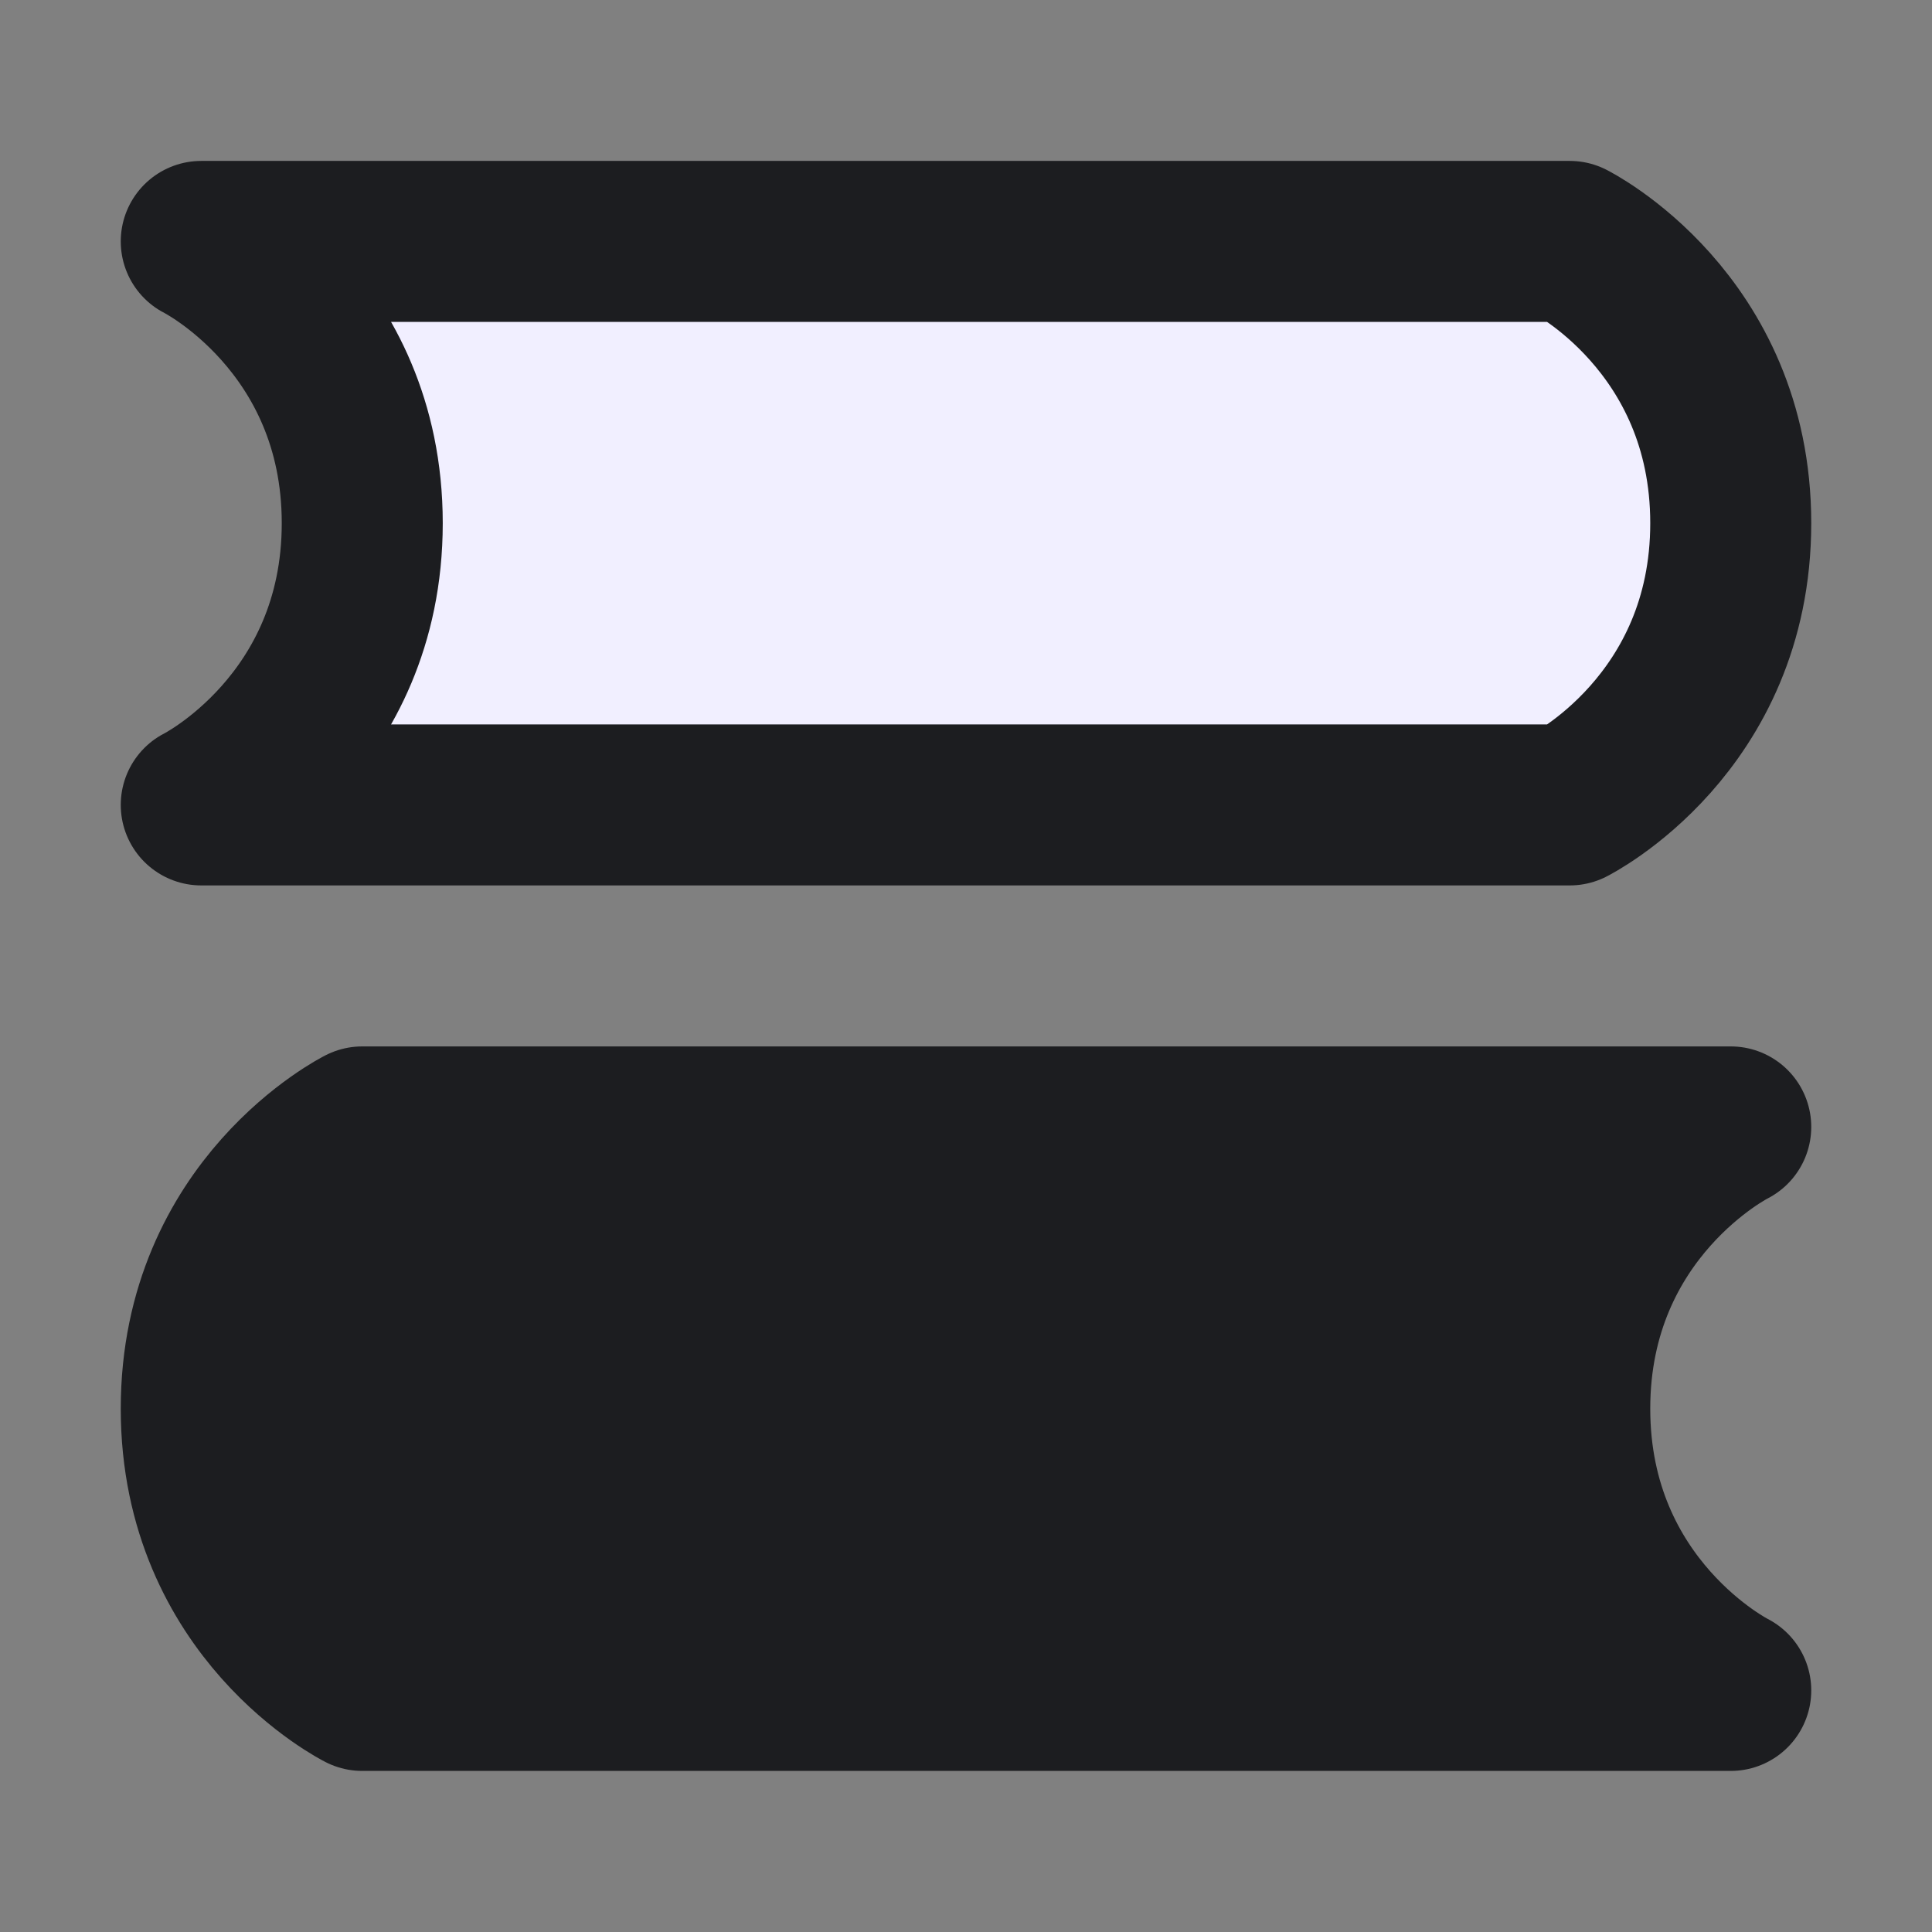 <svg width="24" height="24" viewBox="0 0 24 24" fill="none" xmlns="http://www.w3.org/2000/svg">
<rect x="0" y="0" width="24" height="24" fill="#808080" stroke="none"/>
<path d="M2.5 2.999H19.5C19.5 2.999 21.5 3.999 21.5 6.499C21.5 8.999 19.5 9.999 19.5 9.999H2.5C2.5 9.999 4.5 8.999 4.5 6.499C4.5 3.999 2.5 2.999 2.5 2.999Z" fill="#F1EFFF" stroke="#1C1D20" stroke-width="2" stroke-linecap="round" stroke-linejoin="round"/>
<path d="M21.5 13.999H4.5C4.5 13.999 2.5 14.999 2.5 17.499C2.5 19.999 4.5 20.999 4.5 20.999H21.5C21.5 20.999 19.5 19.999 19.5 17.499C19.5 14.999 21.5 13.999 21.5 13.999Z" fill="#1C1D20" stroke="#1C1D20" stroke-width="2" stroke-linecap="round" stroke-linejoin="round"/>
</svg>
